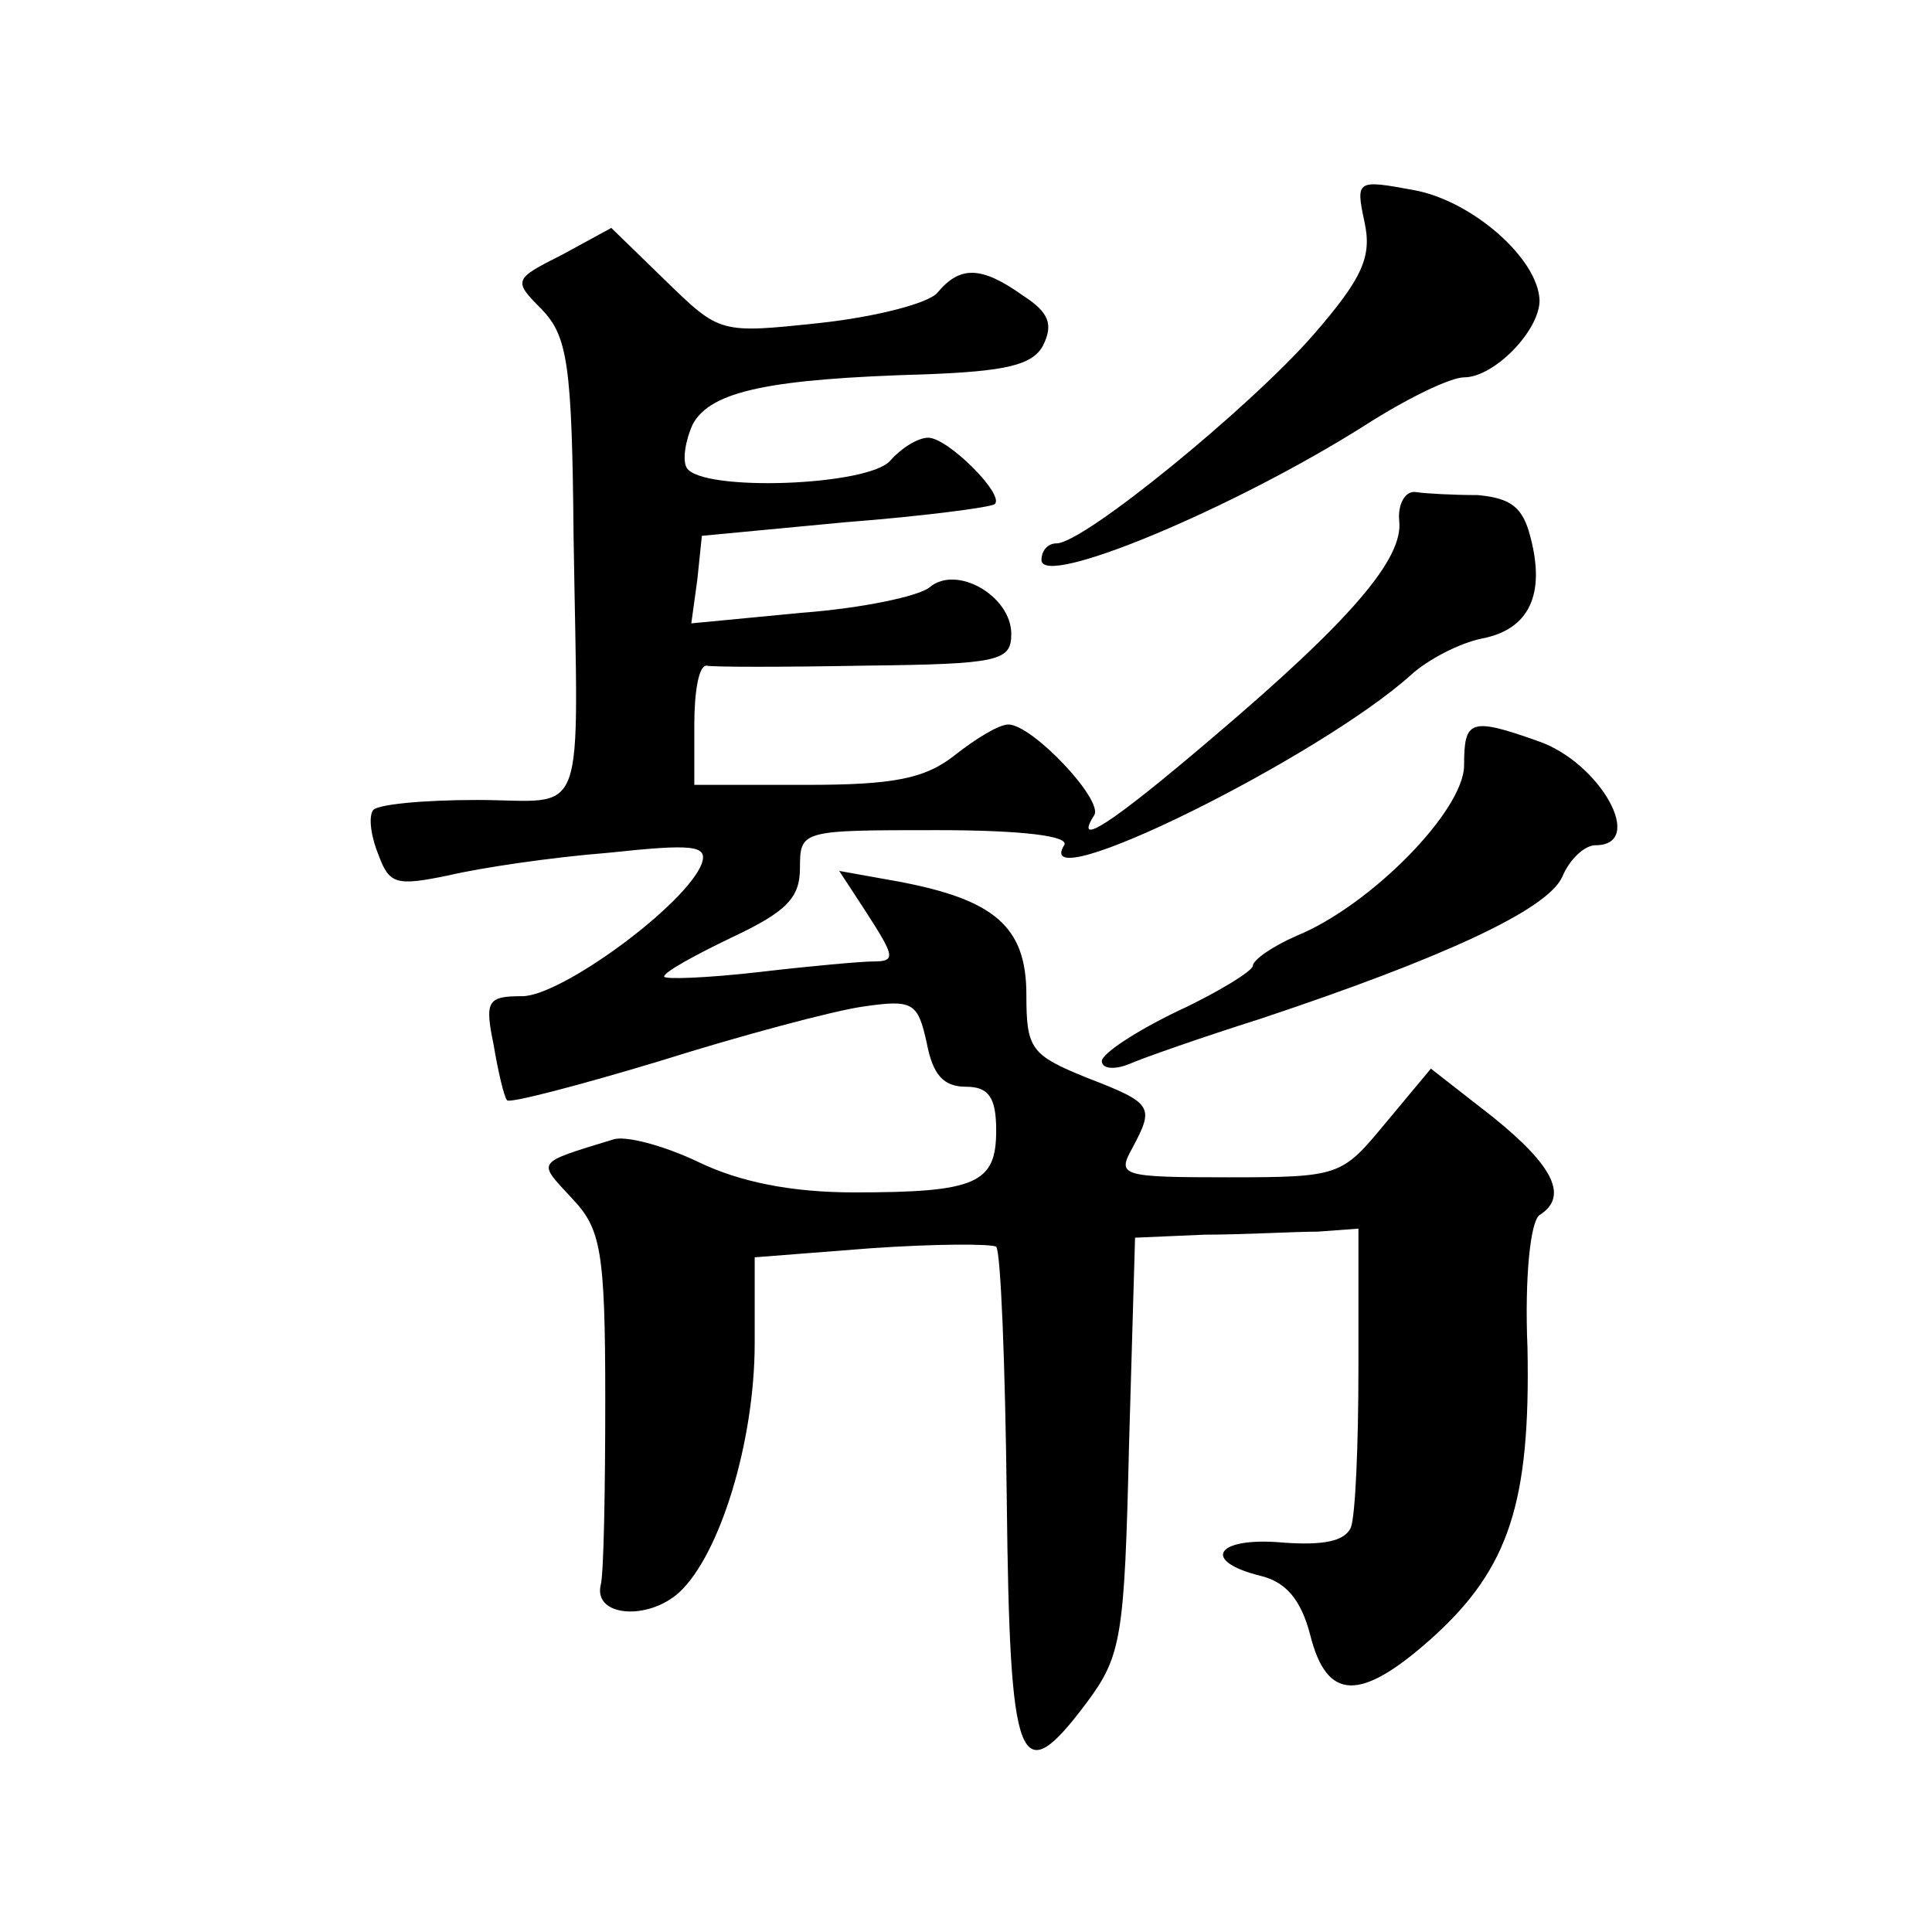<?xml version="1.0" standalone="no"?>
<!DOCTYPE svg PUBLIC "-//W3C//DTD SVG 20010904//EN"
 "http://www.w3.org/TR/2001/REC-SVG-20010904/DTD/svg10.dtd">
<svg version="1.0" xmlns="http://www.w3.org/2000/svg"
 width="128pt" height="128pt" viewBox="0 0 128 128"
 preserveAspectRatio="xMidYMid meet">
<g transform="translate(0,128) scale(0.1,-0.1)"
fill="#0" stroke="none">
<path d="M904 1133 c5 -23 -1 -37 -34 -75 -42 -48 -152 -138 -170 -138 -6 0 -10
-5 -10 -11 0 -19 127 34 214 89 28 18 57 32 66 32 20 0 50 31 50 51 -1 28 -45 66
-83 73 -38 7 -39 7 -33 -21z M372 1111 c-32 -16 -32 -17 -13 -36 17 -18 20 -36
21 -150 3 -195 10 -175 -64 -175 -36 0 -67 -3 -69 -7 -3 -5 -1 -18 4 -30 7 -19
12 -20 46 -13 21 5 68 12 106 15 56 6 66 5 62 -7 -10 -27 -93 -88 -119 -88 -23
0 -25 -3 -19 -32 3 -18 7 -35 9 -37 2 -2 48 10 101 26 54 17 114 33 134 36 34 5
37 3 43 -24 4 -21 11 -29 26 -29 15 0 20 -7 20 -29 0 -35 -13 -41 -94 -41 -42 0
-76 7 -103 20 -23 11 -49 18 -57 15 -52 -16 -50 -14 -27 -39 19 -20 22 -34 22 -133
0 -60 -1 -116 -3 -123 -5 -21 31 -24 52 -5 27 25 50 100 50 165 l0 57 77 6 c43
3 80 3 83 1 3 -3 6 -78 7 -167 2 -179 8 -195 53 -135 23 31 25 43 28 170 l4 138
46 2 c26 0 59 2 75 2 l27 2 0 -92 c0 -51 -2 -98 -5 -106 -4 -9 -18 -12 -45 -10
-44 4 -55 -12 -15 -22 17 -4 27 -16 33 -39 11 -44 33 -45 81 -2 51 46 65 90 63
192 -2 47 2 84 8 88 19 12 10 32 -31 65 l-41 32 -30 -36 c-29 -35 -30 -36 -104
-36 -71 0 -74 1 -64 19 15 28 14 30 -30 47 -37 15 -40 19 -40 55 0 45 -21 63 -85
75 l-39 7 17 -26 c20 -31 21 -34 5 -34 -7 0 -41 -3 -75 -7 -35 -4 -63 -5 -63 -3
0 3 20 14 45 26 36 17 45 26 45 46 0 25 1 25 91 25 57 0 88 -4 84 -10 -23 -37 169
58 230 113 11 10 32 21 47 24 31 6 42 29 32 67 -5 20 -13 26 -35 28 -16 0 -35 1
-41 2 -7 1 -12 -8 -11 -19 3 -25 -32 -66 -124 -144 -68 -58 -92 -73 -78 -51 6 10
-41 60 -57 60 -6 0 -21 -9 -35 -20 -20 -16 -41 -20 -99 -20 l-74 0 0 40 c0 22 3
39 8 39 4 -1 51 -1 105 0 89 1 97 3 97 21 0 25 -36 46 -54 31 -7 -6 -45 -14 -85
-17 l-73 -7 4 29 3 29 95 9 c52 4 97 10 99 12 7 6 -31 44 -44 44 -7 0 -18 -7 -25
-15 -14 -17 -125 -21 -135 -5 -3 5 -1 18 4 29 12 22 51 30 154 33 53 2 71 6 78
19 7 14 4 22 -13 33 -28 20 -42 20 -57 2 -6 -7 -41 -16 -78 -20 -66 -7 -66 -7 -102
28 l-36 35 -33 -18z M970 773 c0 -30 -62 -93 -111 -113 -16 -7 -29 -16 -29 -20
0 -3 -22 -17 -50 -30 -27 -13 -50 -28 -50 -33 0 -5 8 -6 18 -2 9 4 49 18 87 30
120 40 190 72 200 94 5 12 15 21 22 21 34 0 3 55 -38 69 -45 16 -49 14 -49 -16z"/>
</g>
</svg>
